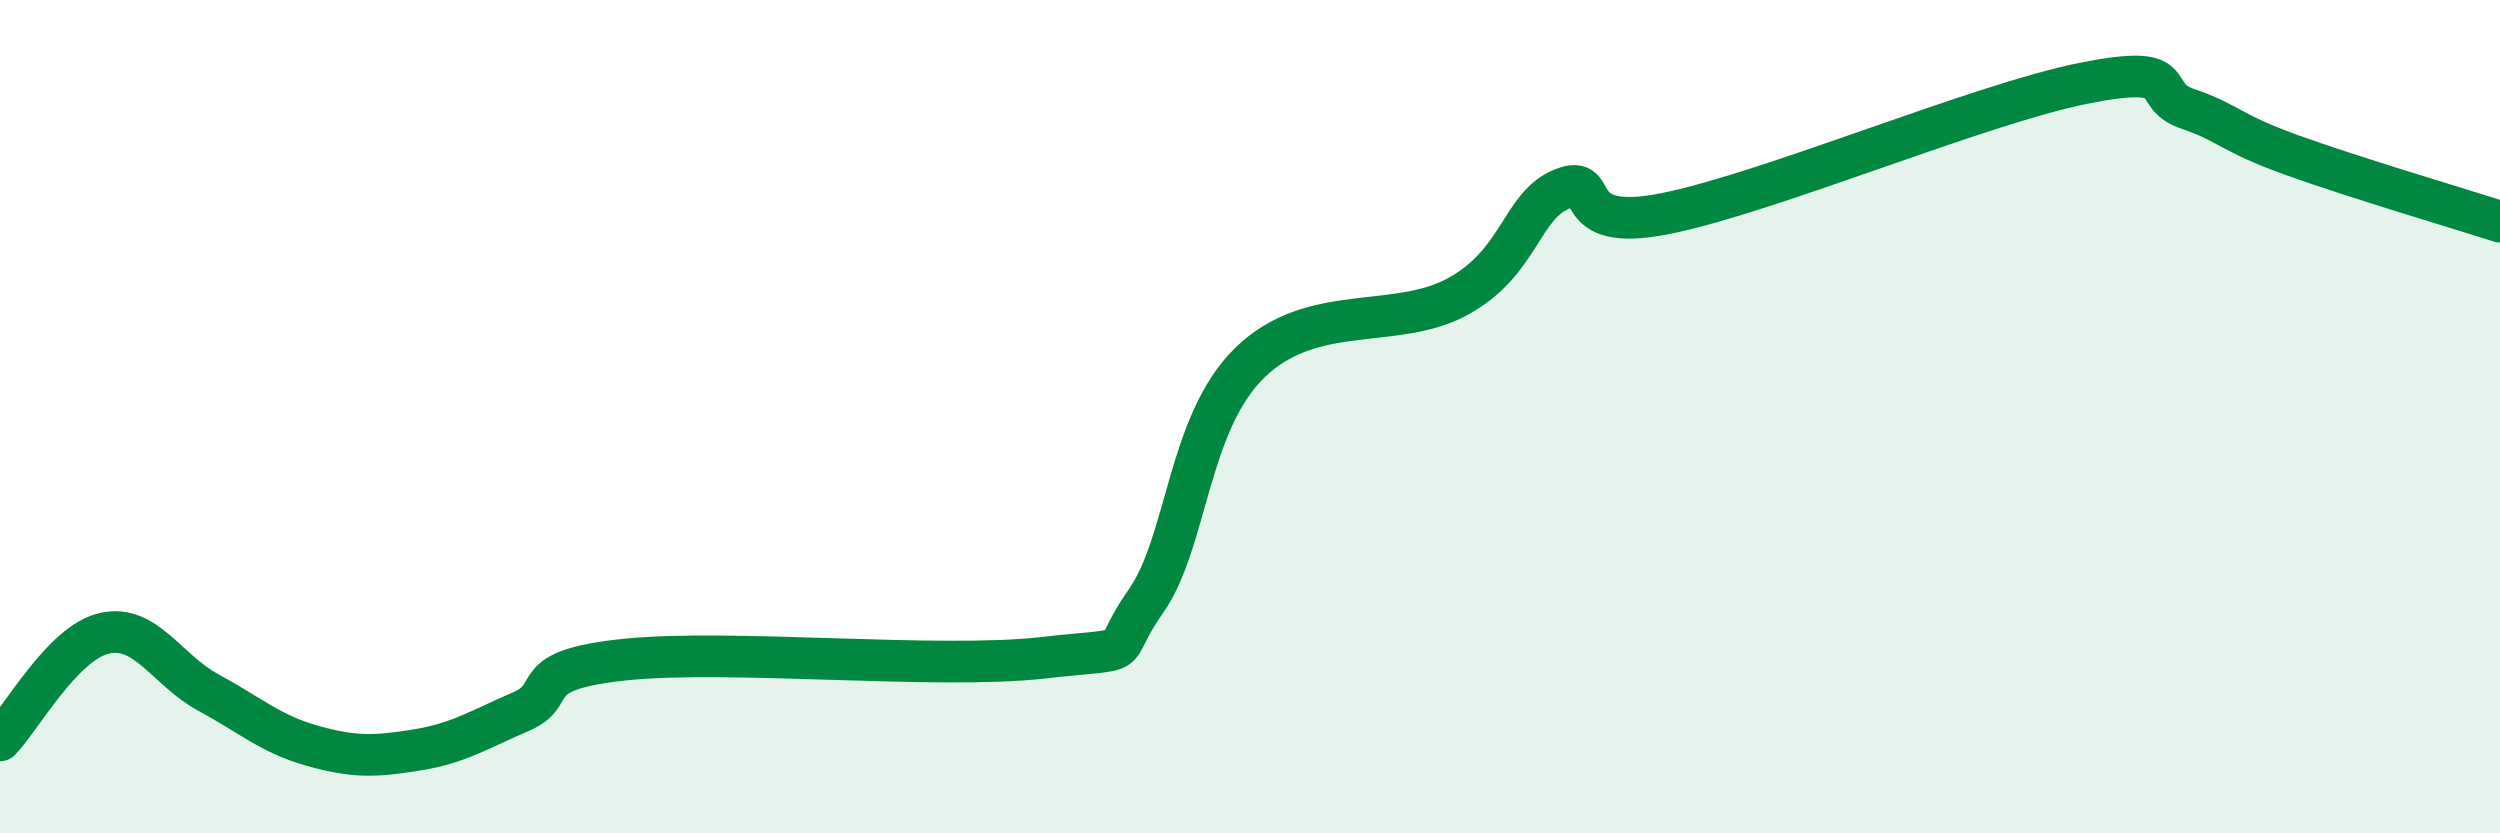 
    <svg width="60" height="20" viewBox="0 0 60 20" xmlns="http://www.w3.org/2000/svg">
      <path
        d="M 0,17.77 C 0.5,17.26 1.5,15.43 2.5,15.2 C 3.5,14.97 4,16.08 5,16.62 C 6,17.16 6.5,17.62 7.5,17.9 C 8.5,18.18 9,18.16 10,18 C 11,17.84 11.5,17.51 12.5,17.08 C 13.5,16.65 12.5,16.09 15,15.83 C 17.5,15.57 22.5,16.07 25,15.79 C 27.5,15.51 26.5,15.85 27.5,14.43 C 28.5,13.01 28.5,10.16 30,8.7 C 31.5,7.24 33.5,7.94 35,7.11 C 36.5,6.28 36.5,4.93 37.5,4.53 C 38.5,4.13 37.5,5.63 40,5.12 C 42.5,4.61 47.5,2.5 50,2 C 52.5,1.5 51.5,2.27 52.5,2.61 C 53.5,2.95 53.5,3.18 55,3.72 C 56.5,4.26 59,5 60,5.32L60 20L0 20Z"
        fill="#008740"
        opacity="0.1"
        stroke-linecap="round"
        stroke-linejoin="round"
      />
      <path
        d="M 0,17.77 C 0.5,17.26 1.5,15.43 2.5,15.2 C 3.5,14.97 4,16.08 5,16.62 C 6,17.16 6.5,17.62 7.5,17.9 C 8.5,18.18 9,18.16 10,18 C 11,17.84 11.5,17.51 12.5,17.08 C 13.5,16.65 12.5,16.09 15,15.83 C 17.5,15.57 22.5,16.07 25,15.79 C 27.5,15.51 26.5,15.85 27.5,14.43 C 28.5,13.01 28.5,10.16 30,8.7 C 31.5,7.24 33.5,7.94 35,7.11 C 36.5,6.28 36.5,4.93 37.5,4.53 C 38.5,4.13 37.5,5.63 40,5.12 C 42.5,4.61 47.5,2.5 50,2 C 52.5,1.5 51.5,2.27 52.5,2.61 C 53.5,2.95 53.5,3.18 55,3.72 C 56.5,4.26 59,5 60,5.32"
        stroke="#008740"
        stroke-width="1"
        fill="none"
        stroke-linecap="round"
        stroke-linejoin="round"
      />
    </svg>
  